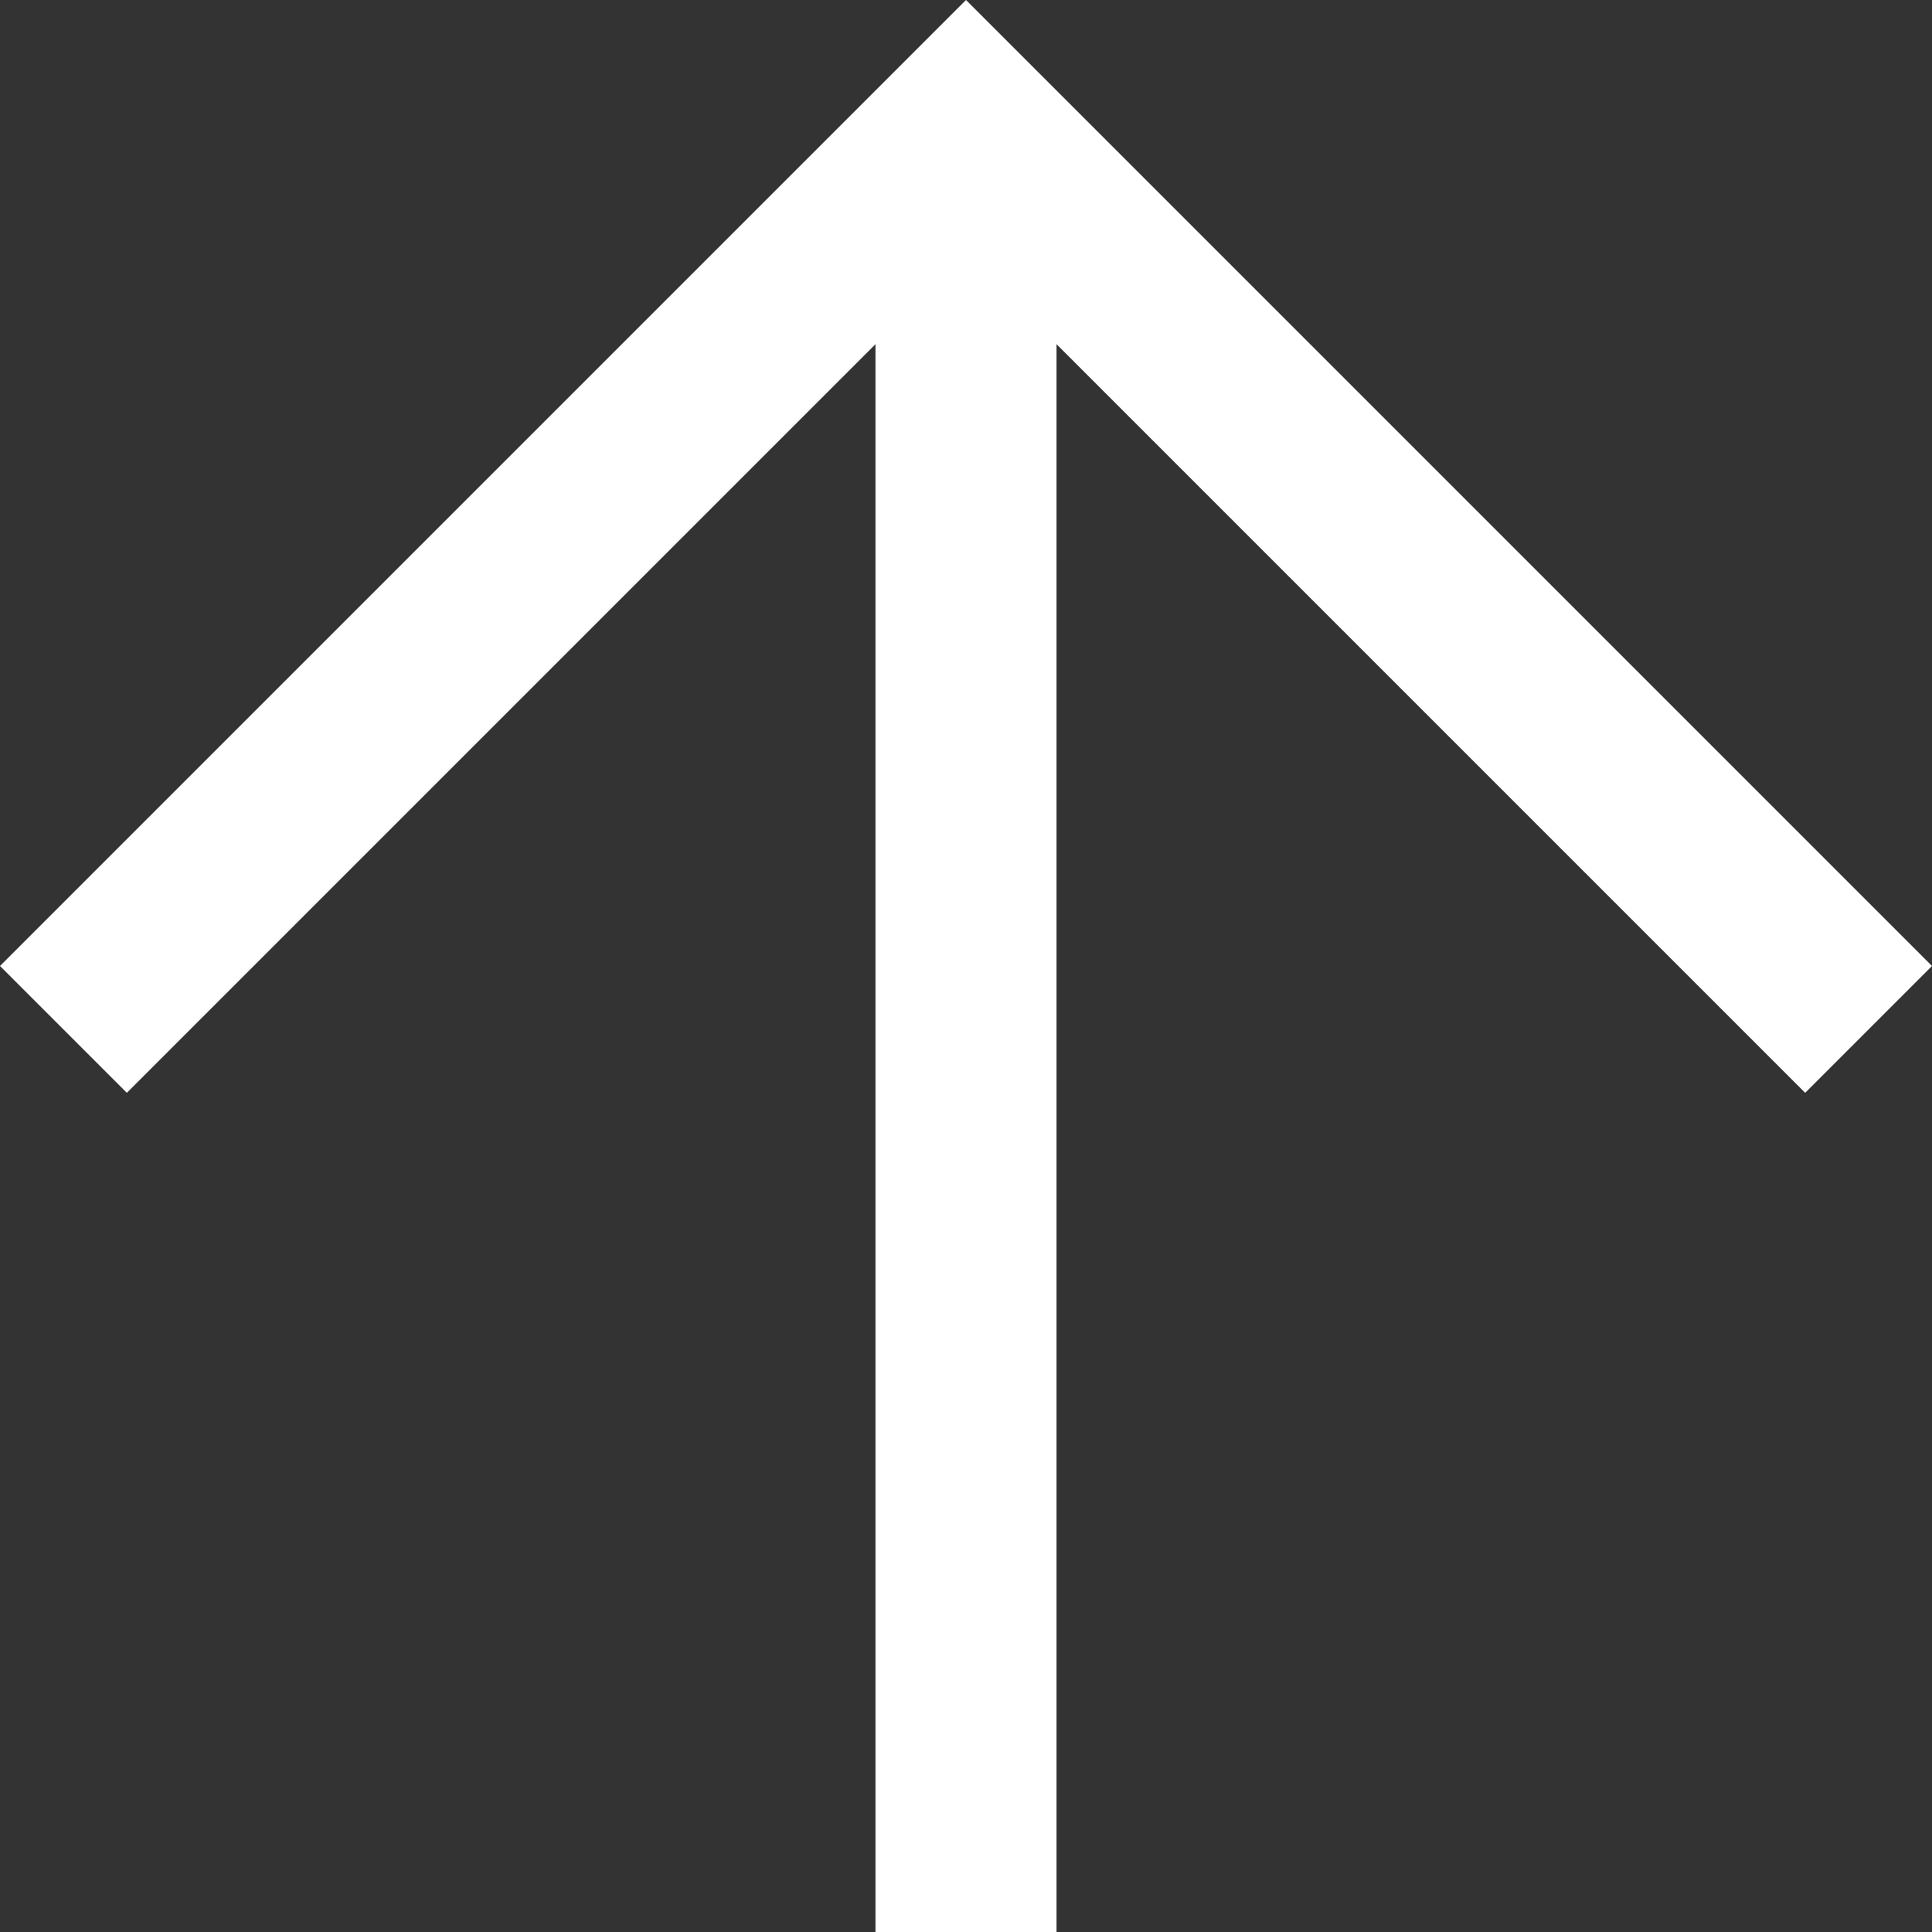 <svg xmlns="http://www.w3.org/2000/svg" width="14" height="14" viewBox="0 0 14 14">
  <rect x="0" y="0" width="14" height="14" fill="#333333" stroke="none"/>
  <path id="arrow_upward_FILL0_wght400_GRAD0_opsz48" d="M166.344,270V258.494l-5.425,5.425L160,263l7-7,7,7-.919.919-5.425-5.425V270Z" transform="translate(-160 -256)" fill="#fff"/>
</svg>
